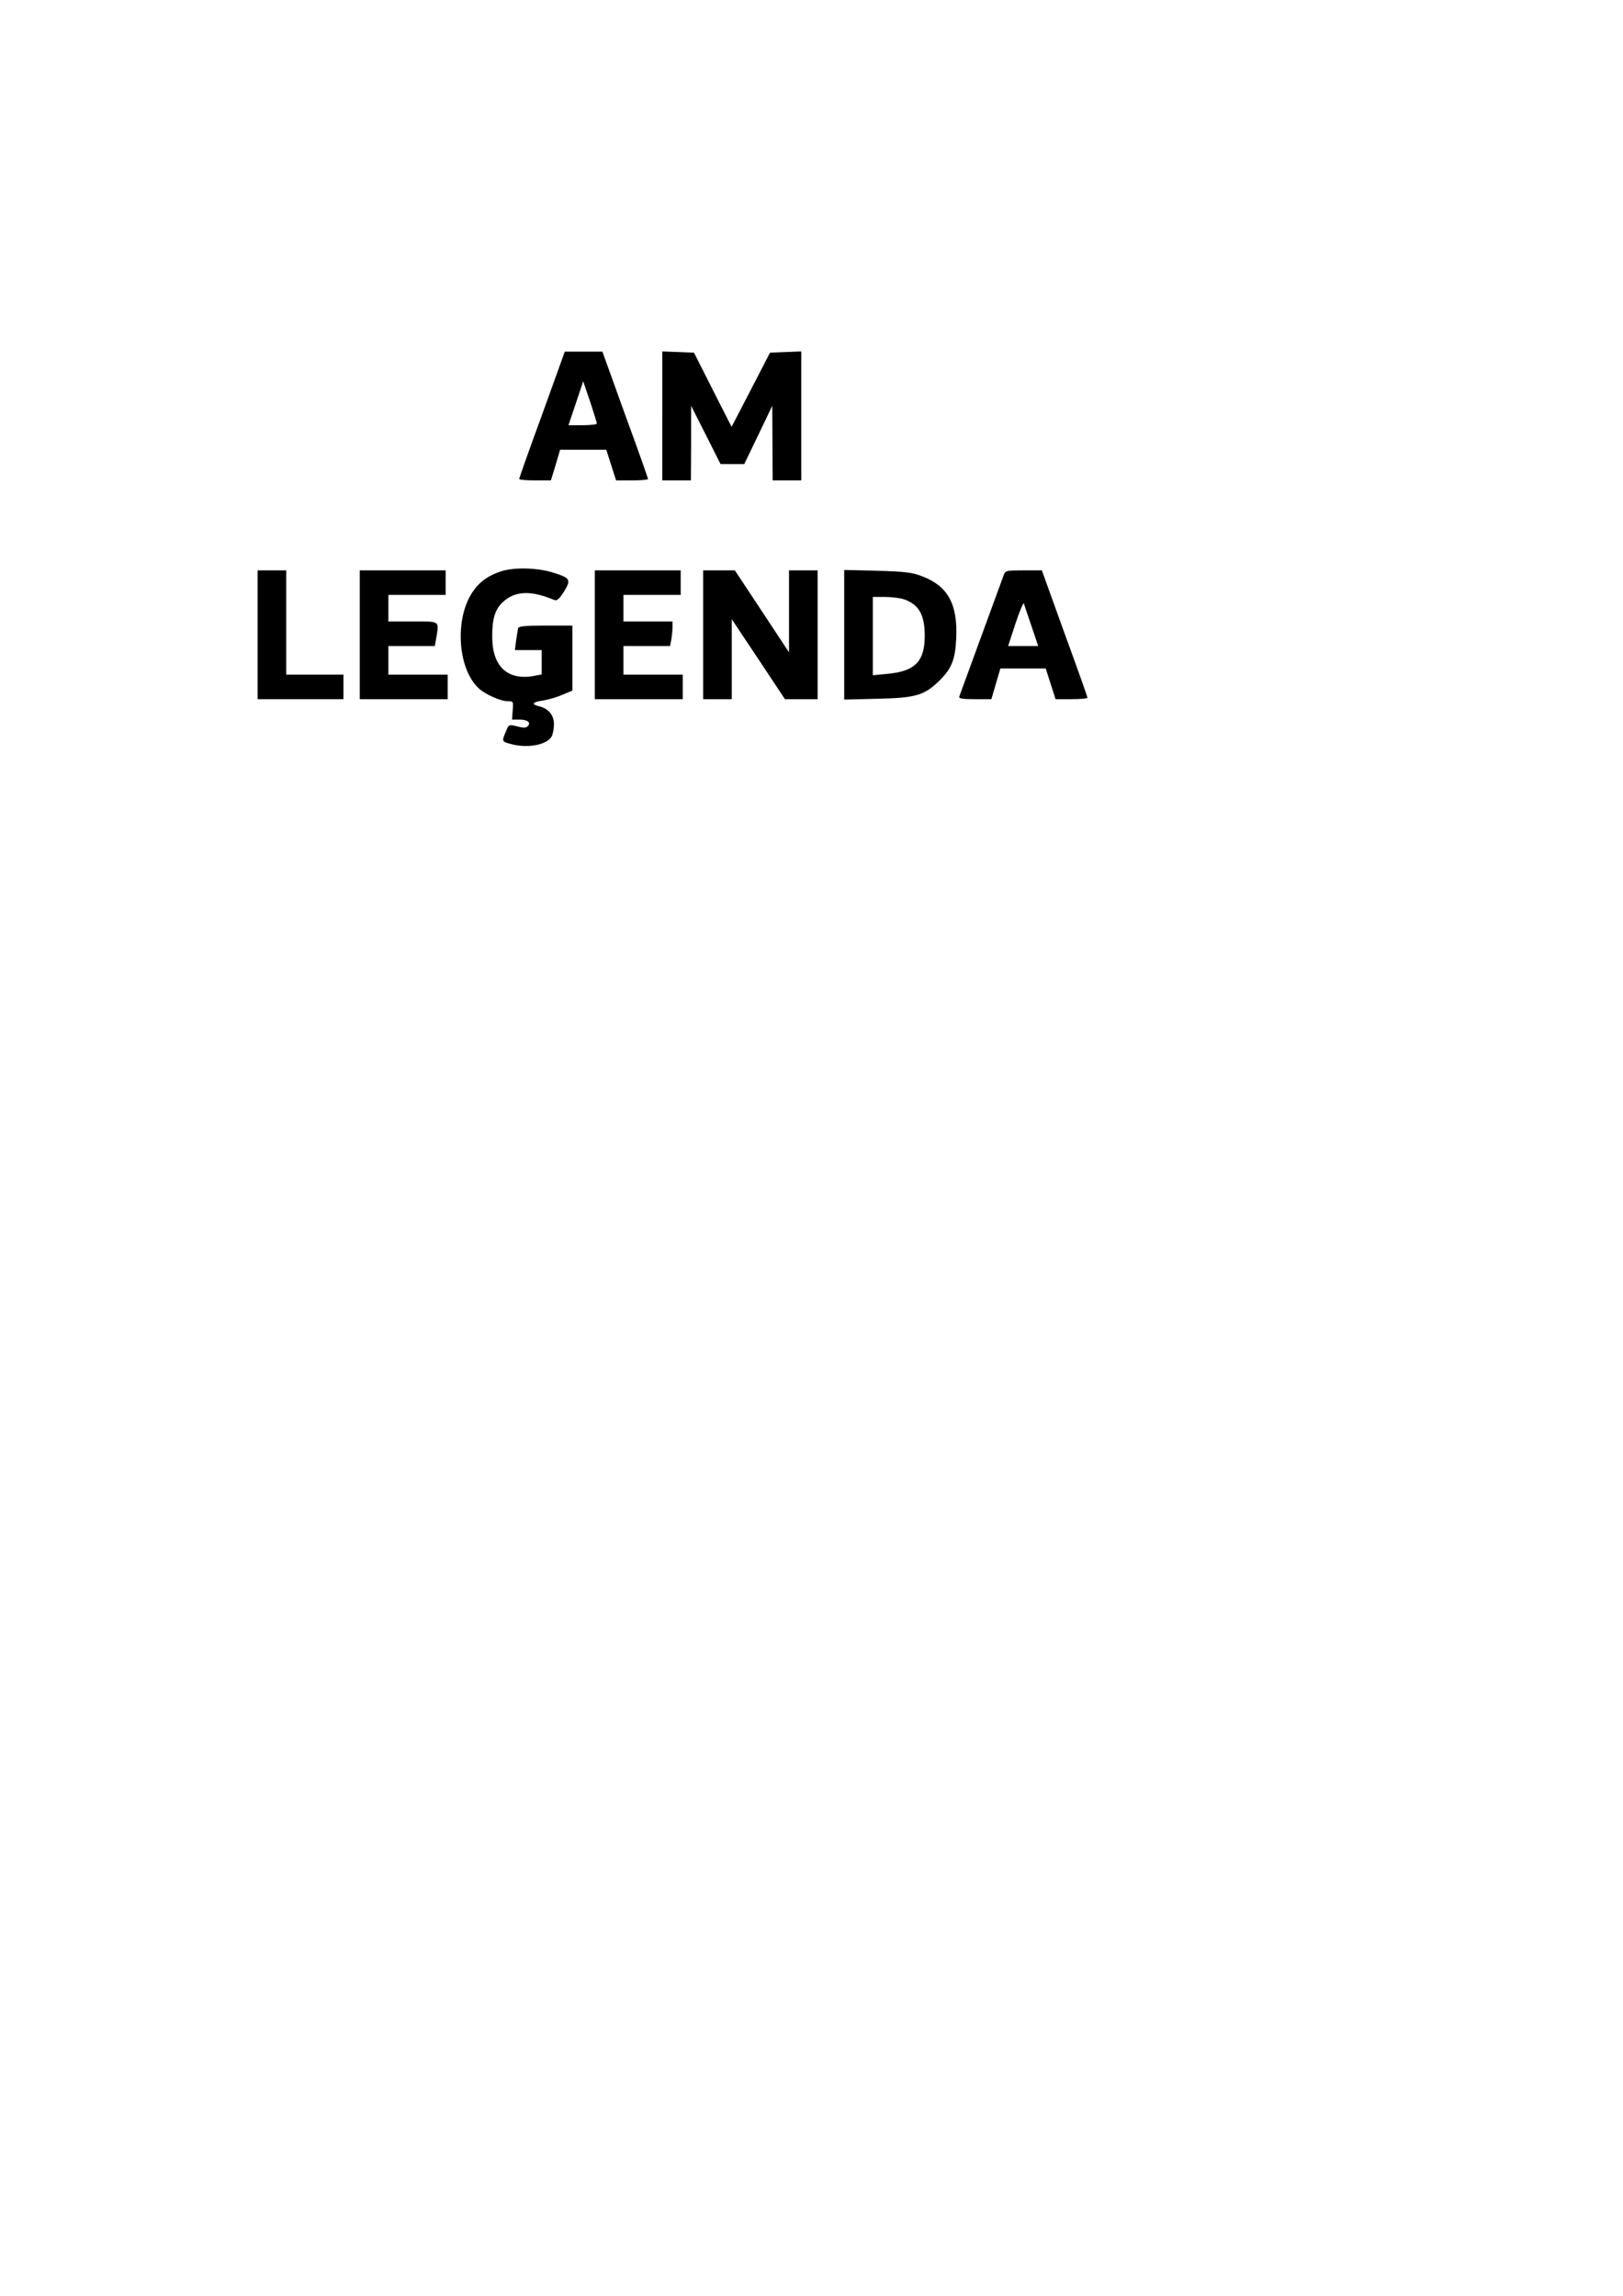 <?xml version="1.0" encoding="UTF-8" standalone="yes"?>
<svg version="1.0" xmlns="http://www.w3.org/2000/svg" width="210mm" height="297mm" viewBox="0 0 794 1123" preserveAspectRatio="xMidYMid meet">
  <g transform="translate(0,1123) scale(0.1,-0.1)" fill="#000000" stroke="none">
    <path d="M2652 9202 c-62 -169 -112 -310 -112 -315 0 -4 35 -7 78 -7 l77 0 23
75 22 75 113 0 113 0 24 -75 24 -75 78 0 c43 0 78 3 78 7 0 5 -50 146 -112
315 l-111 308 -92 0 -92 0 -111 -308z m268 -44 c0 -4 -31 -8 -69 -8 l-70 0 36
107 36 108 34 -100 c18 -54 33 -103 33 -107z"/>
    <path d="M3240 9195 l0 -315 70 0 70 0 1 183 0 182 72 -142 72 -143 58 0 58 0
69 143 68 142 1 -182 1 -183 70 0 70 0 0 315 0 316 -76 -3 -77 -3 -94 -182
-94 -181 -92 181 -92 182 -77 3 -78 3 0 -316z"/>
    <path d="M2453 8436 c-65 -21 -109 -53 -142 -103 -88 -132 -72 -375 31 -470
31 -29 106 -63 142 -63 27 0 28 -1 24 -45 l-3 -45 37 0 c40 0 57 -15 39 -33
-8 -8 -22 -8 -51 0 -41 10 -41 10 -55 -25 -21 -48 -20 -50 23 -61 82 -23 178
-5 201 37 6 12 11 38 11 60 0 44 -27 76 -72 87 -41 10 -34 21 17 28 25 4 68
16 95 28 l50 21 0 159 0 159 -130 0 c-96 0 -132 -3 -135 -12 -2 -7 -6 -34 -10
-60 l-6 -48 65 0 66 0 0 -60 0 -59 -36 -7 c-130 -24 -205 44 -206 189 -1 87
13 135 50 170 60 57 137 61 254 12 13 -5 24 5 47 41 36 59 32 67 -56 94 -75
23 -186 26 -250 6z"/>
    <path d="M1260 8125 l0 -315 210 0 210 0 0 60 0 60 -140 0 -140 0 0 255 0 255
-70 0 -70 0 0 -315z"/>
    <path d="M1760 8125 l0 -315 215 0 215 0 0 60 0 60 -145 0 -145 0 0 70 0 70
114 0 113 0 7 38 c14 87 21 82 -114 82 l-120 0 0 65 0 65 140 0 140 0 0 60 0
60 -210 0 -210 0 0 -315z"/>
    <path d="M2910 8125 l0 -315 215 0 215 0 0 60 0 60 -145 0 -145 0 0 70 0 70
114 0 114 0 6 31 c3 17 6 44 6 60 l0 29 -120 0 -120 0 0 65 0 65 140 0 140 0
0 60 0 60 -210 0 -210 0 0 -315z"/>
    <path d="M3440 8125 l0 -315 70 0 70 0 0 196 0 195 130 -195 130 -196 80 0 80
0 0 315 0 315 -70 0 -70 0 0 -201 0 -200 -132 200 -133 201 -77 0 -78 0 0
-315z"/>
    <path d="M4130 8125 l0 -317 163 4 c184 4 228 16 300 86 62 60 80 104 85 208
8 168 -40 256 -164 304 -50 20 -83 24 -221 28 l-163 4 0 -317z m291 174 c73
-25 102 -74 103 -174 1 -129 -45 -178 -181 -191 l-73 -7 0 192 0 191 59 0 c32
0 73 -5 92 -11z"/>
    <path d="M4909 8413 c-6 -16 -56 -152 -111 -303 -55 -151 -103 -281 -105 -287
-4 -10 15 -13 76 -13 l81 0 22 75 22 75 111 0 111 0 24 -75 24 -75 78 0 c43 0
78 3 78 7 0 5 -50 146 -112 315 l-111 308 -89 0 c-87 0 -89 0 -99 -27z m137
-245 l33 -98 -74 0 -73 0 36 110 c20 61 39 105 41 98 2 -7 19 -57 37 -110z"/>
  </g>
</svg>